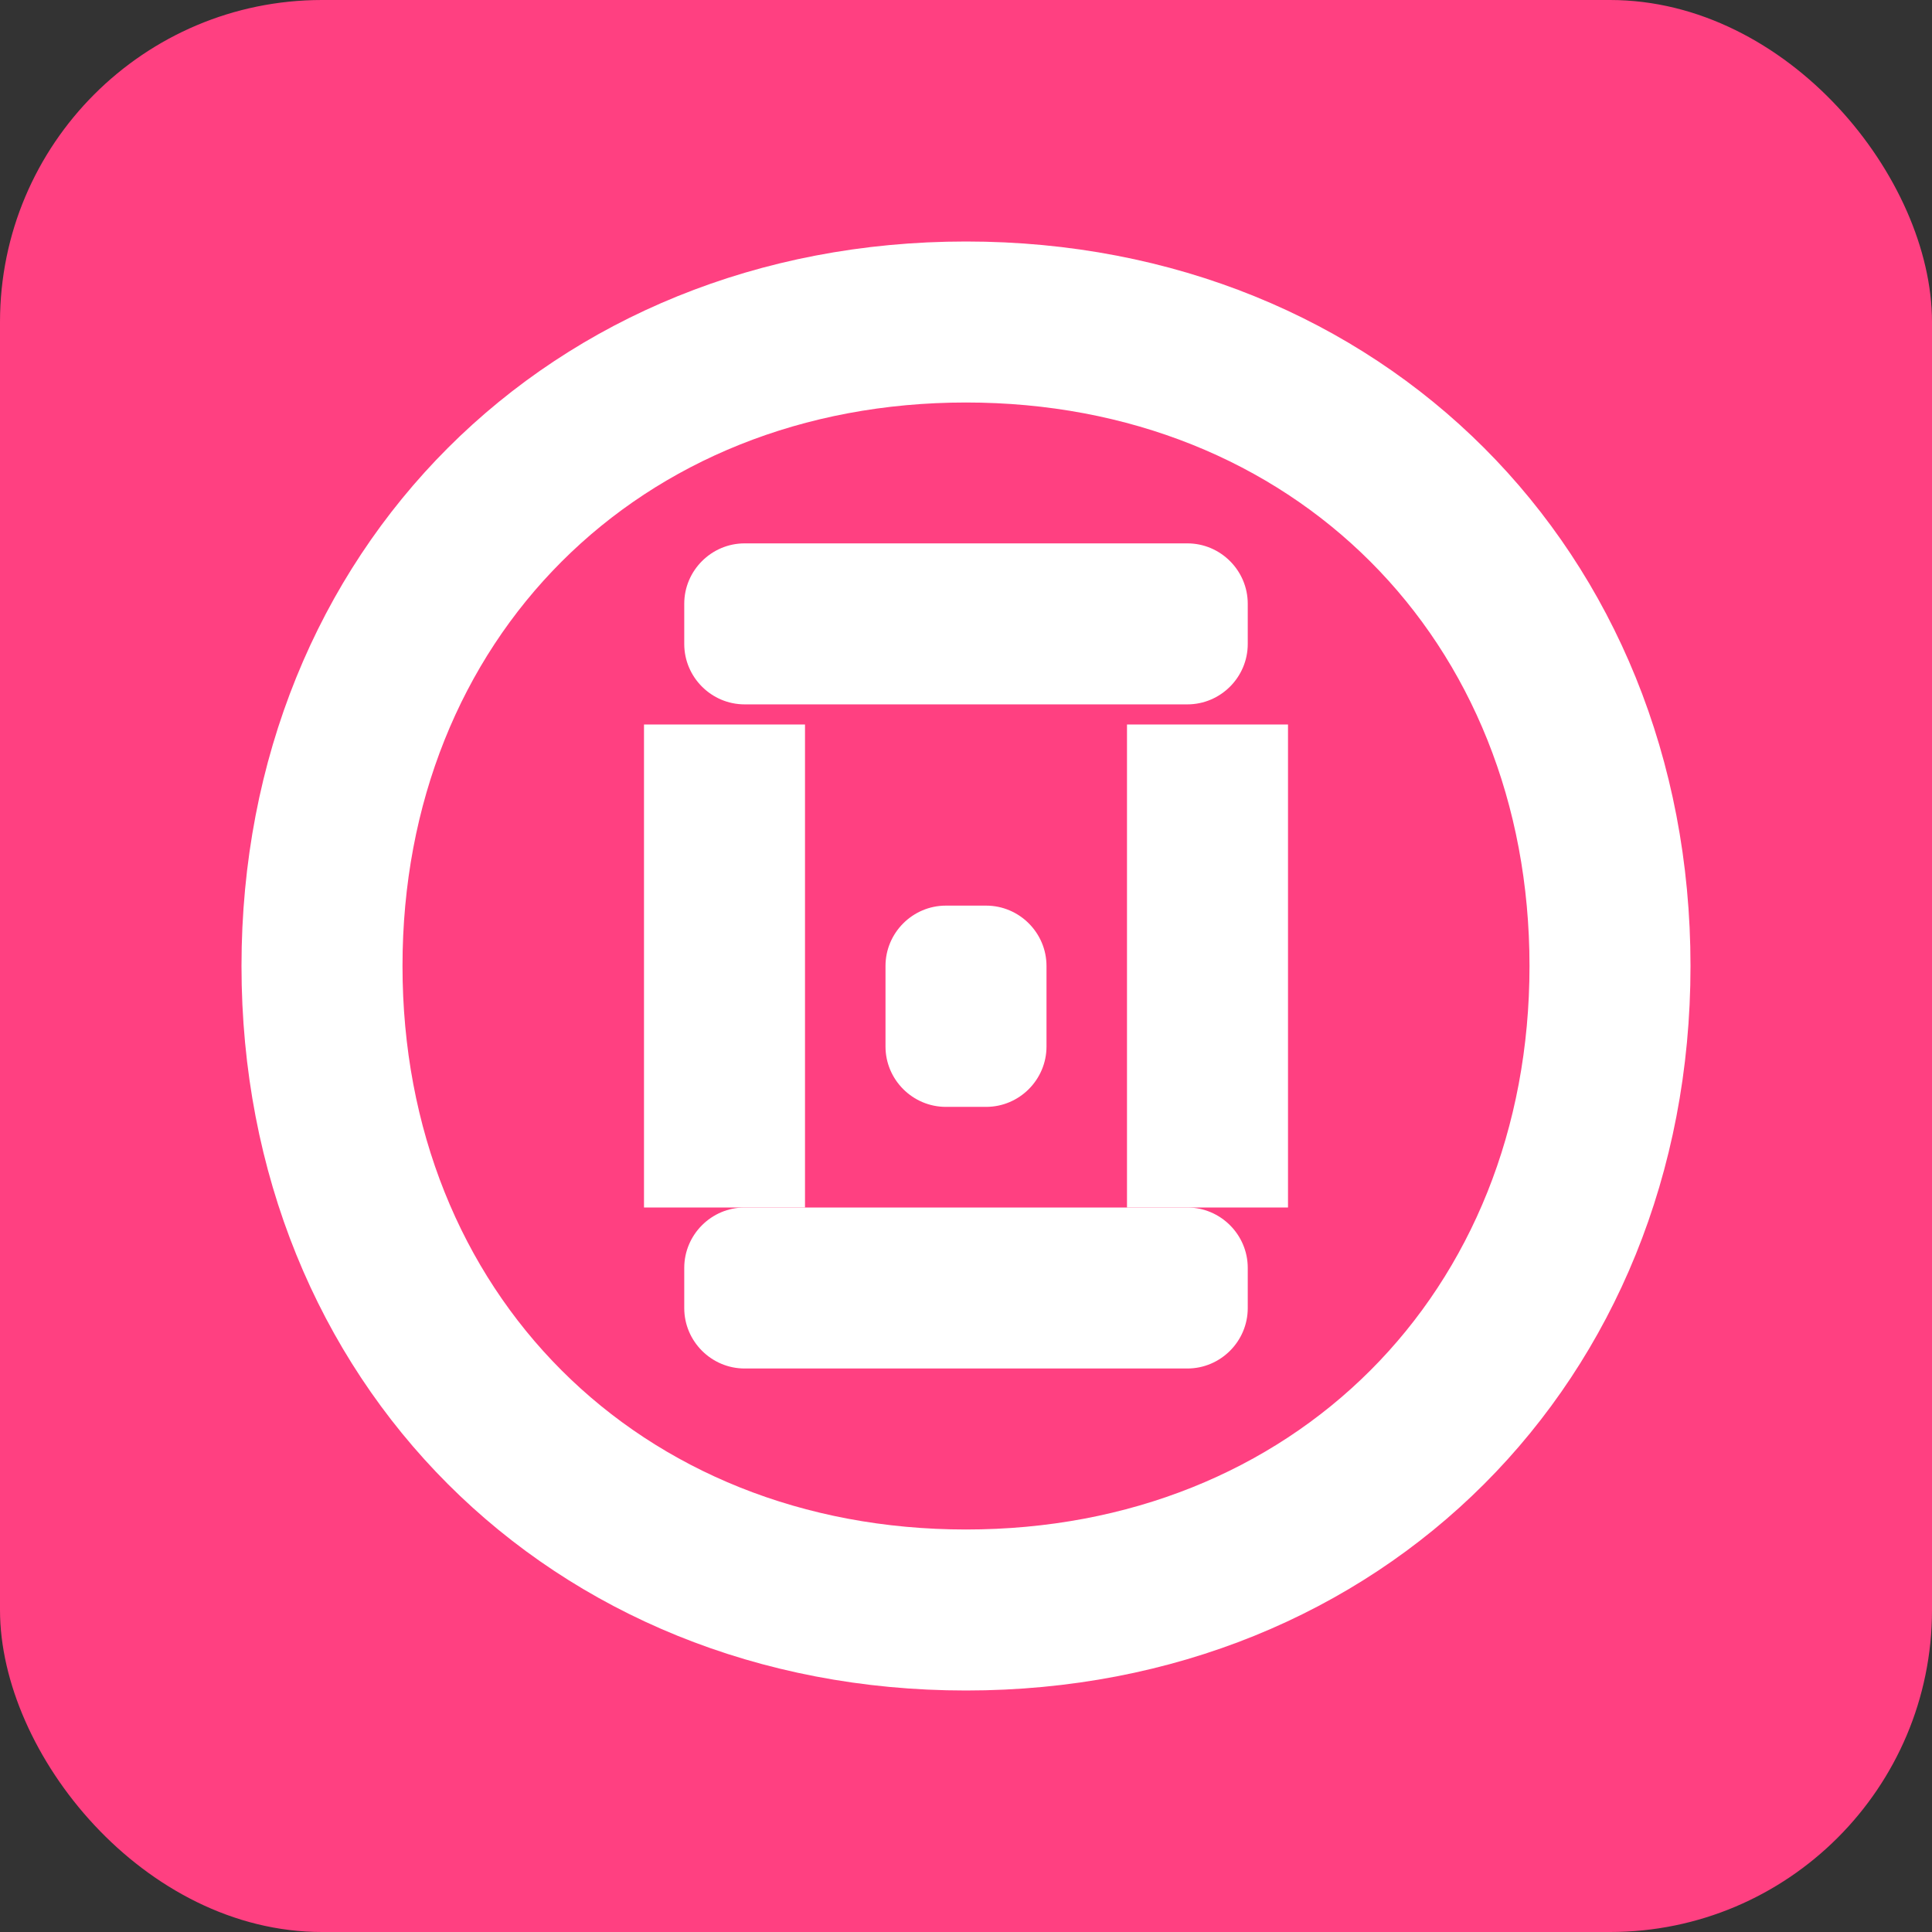 <?xml version="1.0" encoding="UTF-8"?>
<svg width="192" height="192" viewBox="0 0 192 192" fill="none" xmlns="http://www.w3.org/2000/svg">
  <rect x="0" y="0" width="192" height="192" fill="#333333" stroke="none"/>
  <rect width="192" height="192" rx="32" fill="#FF4081"/>
  <path d="M96 24C54.7 24 24 54.7 24 96C24 137.3 54.7 168 96 168C137.3 168 168 137.3 168 96C168 54.7 137.3 24 96 24ZM96 40C128.5 40 152 63.5 152 96C152 128.5 128.5 152 96 152C63.5 152 40 128.5 40 96C40 63.5 63.5 40 96 40Z" fill="white"/>
  <path d="M64 72H80V120H64V72Z" fill="white"/>
  <path d="M112 72H128V120H112V72Z" fill="white"/>
  <path d="M88 96C88 92.7 90.7 90 94 90H98C101.3 90 104 92.7 104 96V104C104 107.3 101.3 110 98 110H94C90.7 110 88 107.3 88 104V96Z" fill="white"/>
  <path d="M68 60C68 56.7 70.7 54 74 54H118C121.3 54 124 56.7 124 60V64C124 67.3 121.3 70 118 70H74C70.7 70 68 67.3 68 64V60Z" fill="white"/>
  <path d="M68 126C68 122.7 70.7 120 74 120H118C121.3 120 124 122.7 124 126V130C124 133.3 121.3 136 118 136H74C70.7 136 68 133.3 68 130V126Z" fill="white"/>
</svg>
